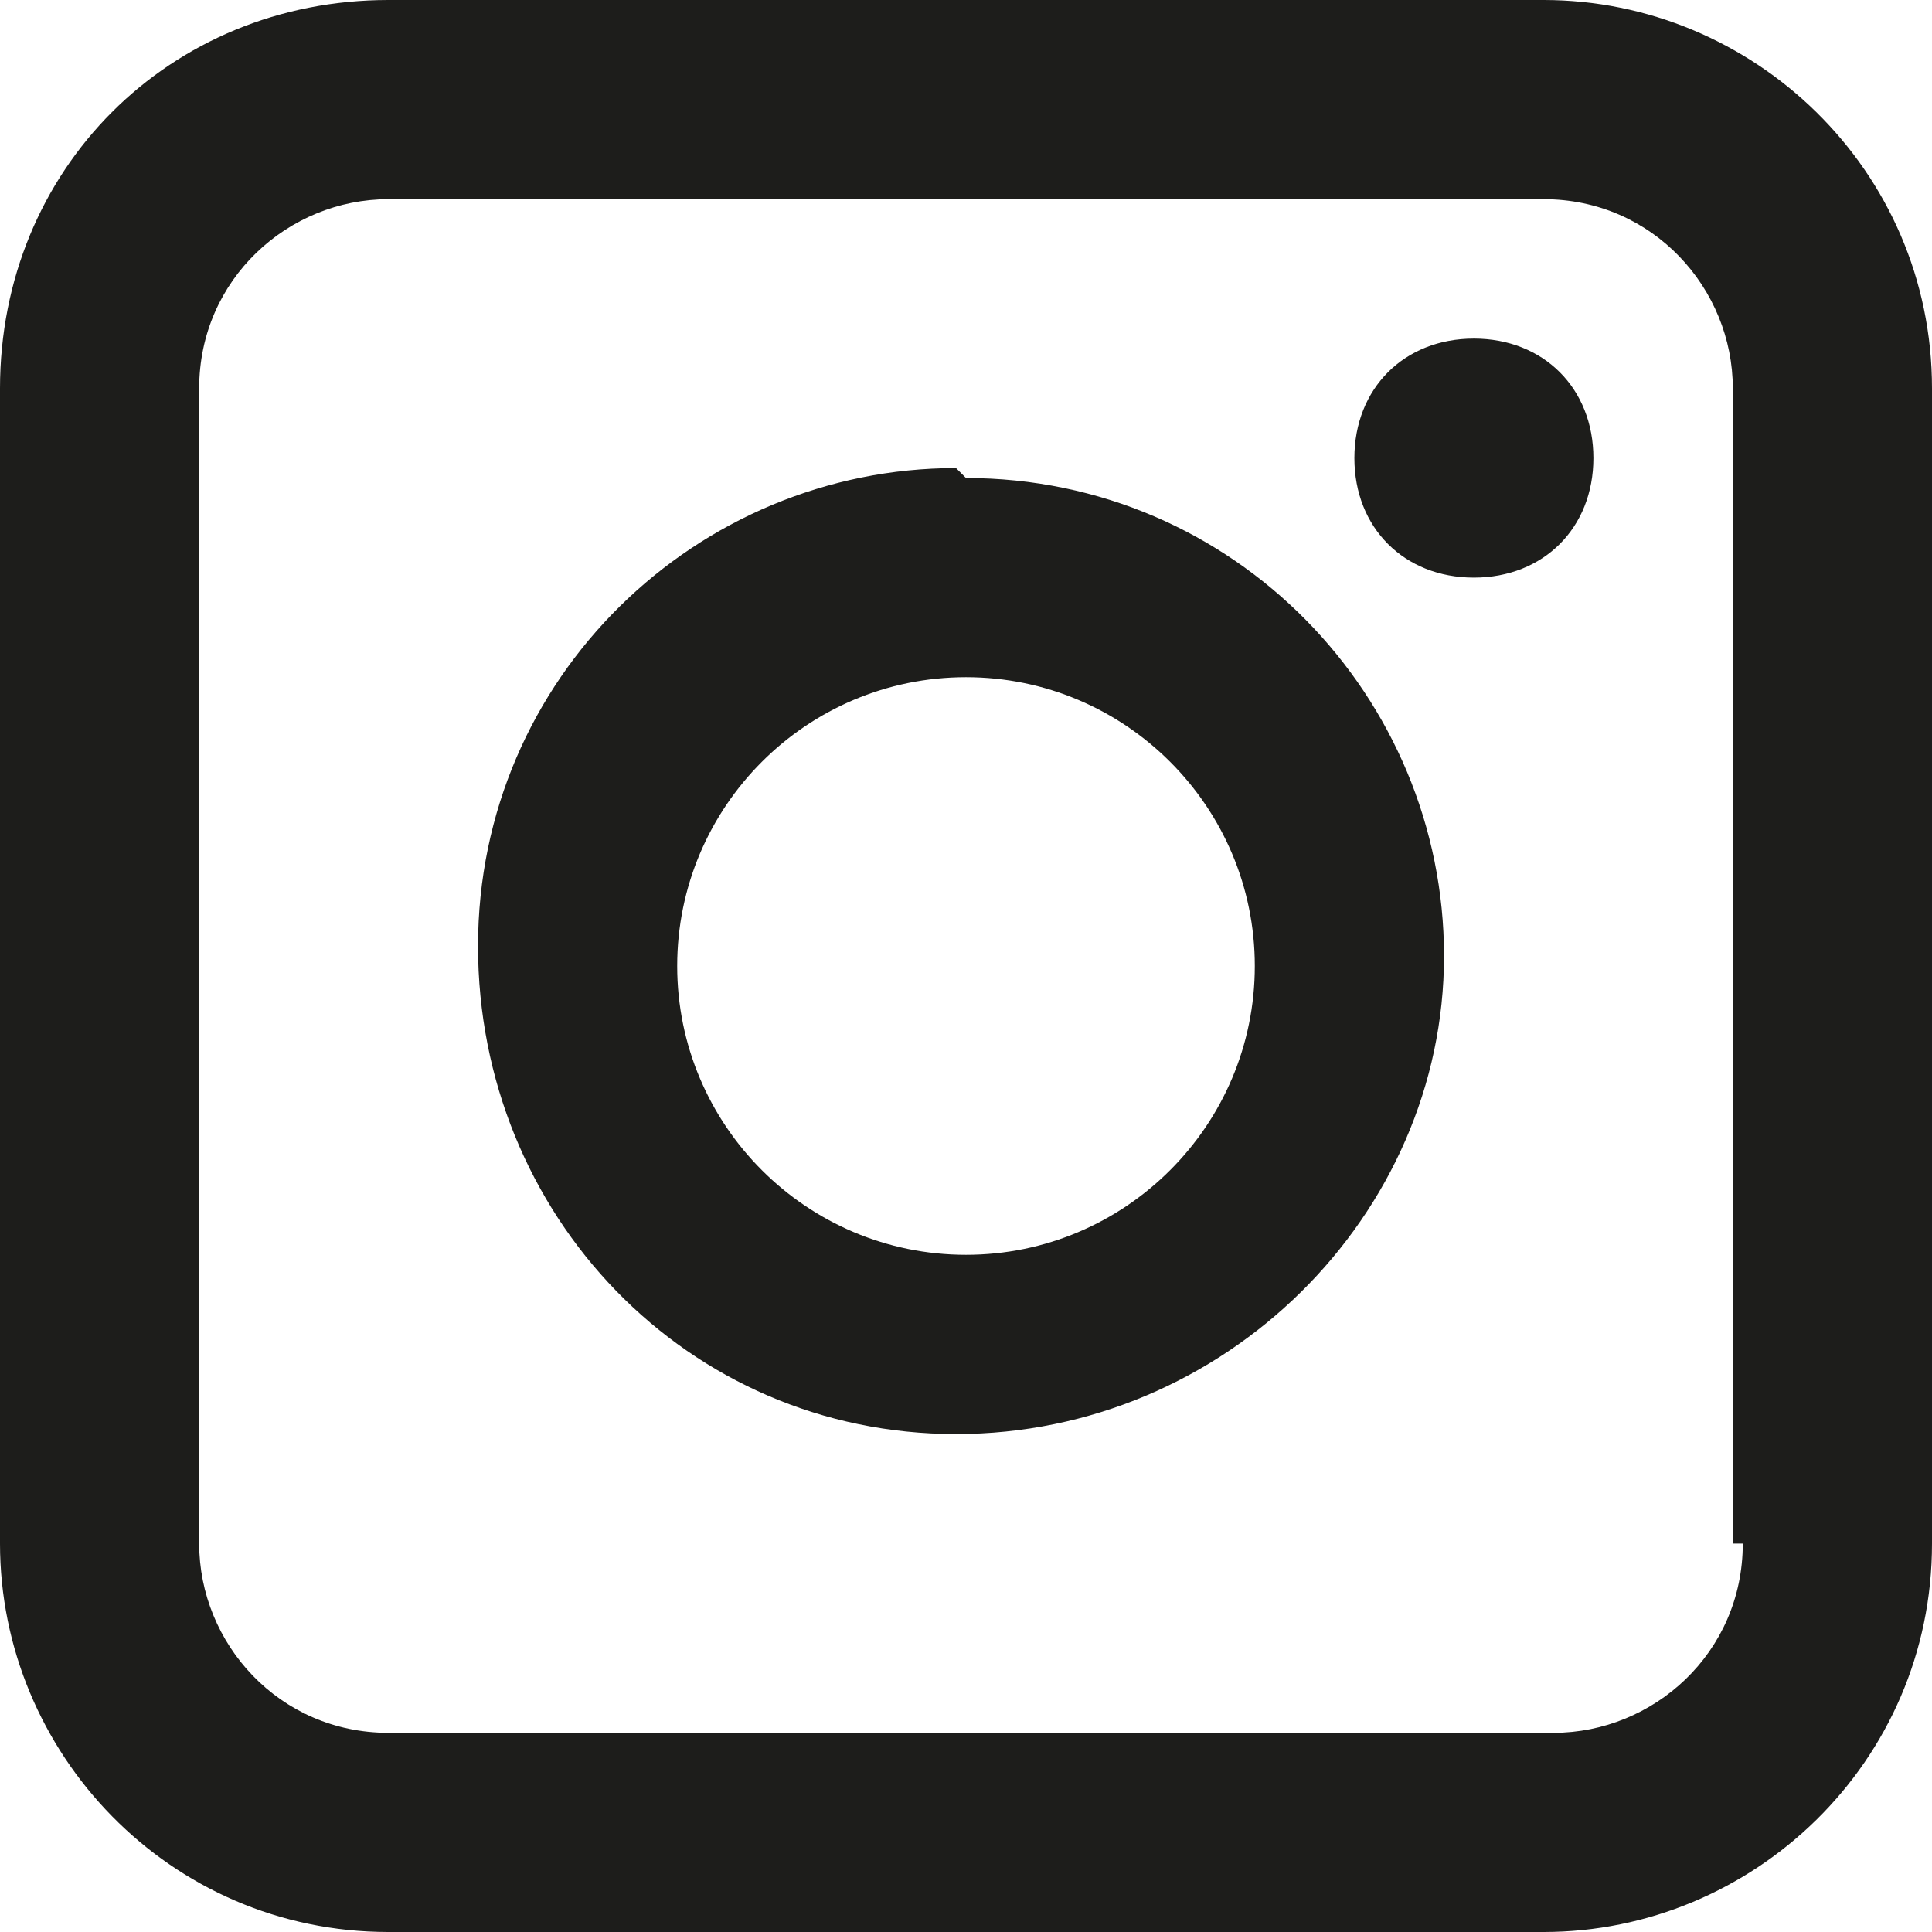 <?xml version="1.0" encoding="UTF-8"?>
<svg id="Camada_2" xmlns="http://www.w3.org/2000/svg" version="1.1" viewBox="0 0 19.4 19.4">
  <!-- Generator: Adobe Illustrator 29.1.0, SVG Export Plug-In . SVG Version: 2.1.0 Build 142)  -->
  <defs>
    <style>
      .st0 {
        fill: #1d1d1b;
      }
    </style>
  </defs>
  <g id="Camada_1-2">
    <path class="st0" d="M14.8,3.4c.7,0,1.2.5,1.2,1.2s-.5,1.2-1.2,1.2-1.2-.5-1.2-1.2.5-1.2,1.2-1.2M9.7,4.8c2.7,0,4.8,2.2,4.8,4.8s-2.2,4.8-4.9,4.8-4.8-2.2-4.8-4.9,2.2-4.8,4.8-4.8M9.7,6.8c-1.6,0-2.9,1.3-2.9,2.9s1.3,2.9,2.9,2.9,2.9-1.3,2.9-2.9-1.3-2.9-2.9-2.9ZM15.5,0H3.9C1.7,0,0,1.7,0,3.9v11.6c0,2.1,1.7,3.9,3.9,3.9h11.6c2.1,0,3.9-1.7,3.9-3.9V3.9C19.4,1.7,17.6,0,15.5,0ZM17.5,15.5c0,1.1-.9,1.9-1.9,1.9H3.9c-1.1,0-1.9-.9-1.9-1.9V3.9c0-1.1.9-1.9,1.9-1.9h11.6c1.1,0,1.9.9,1.9,1.9v11.6Z"/>
  </g>
</svg>